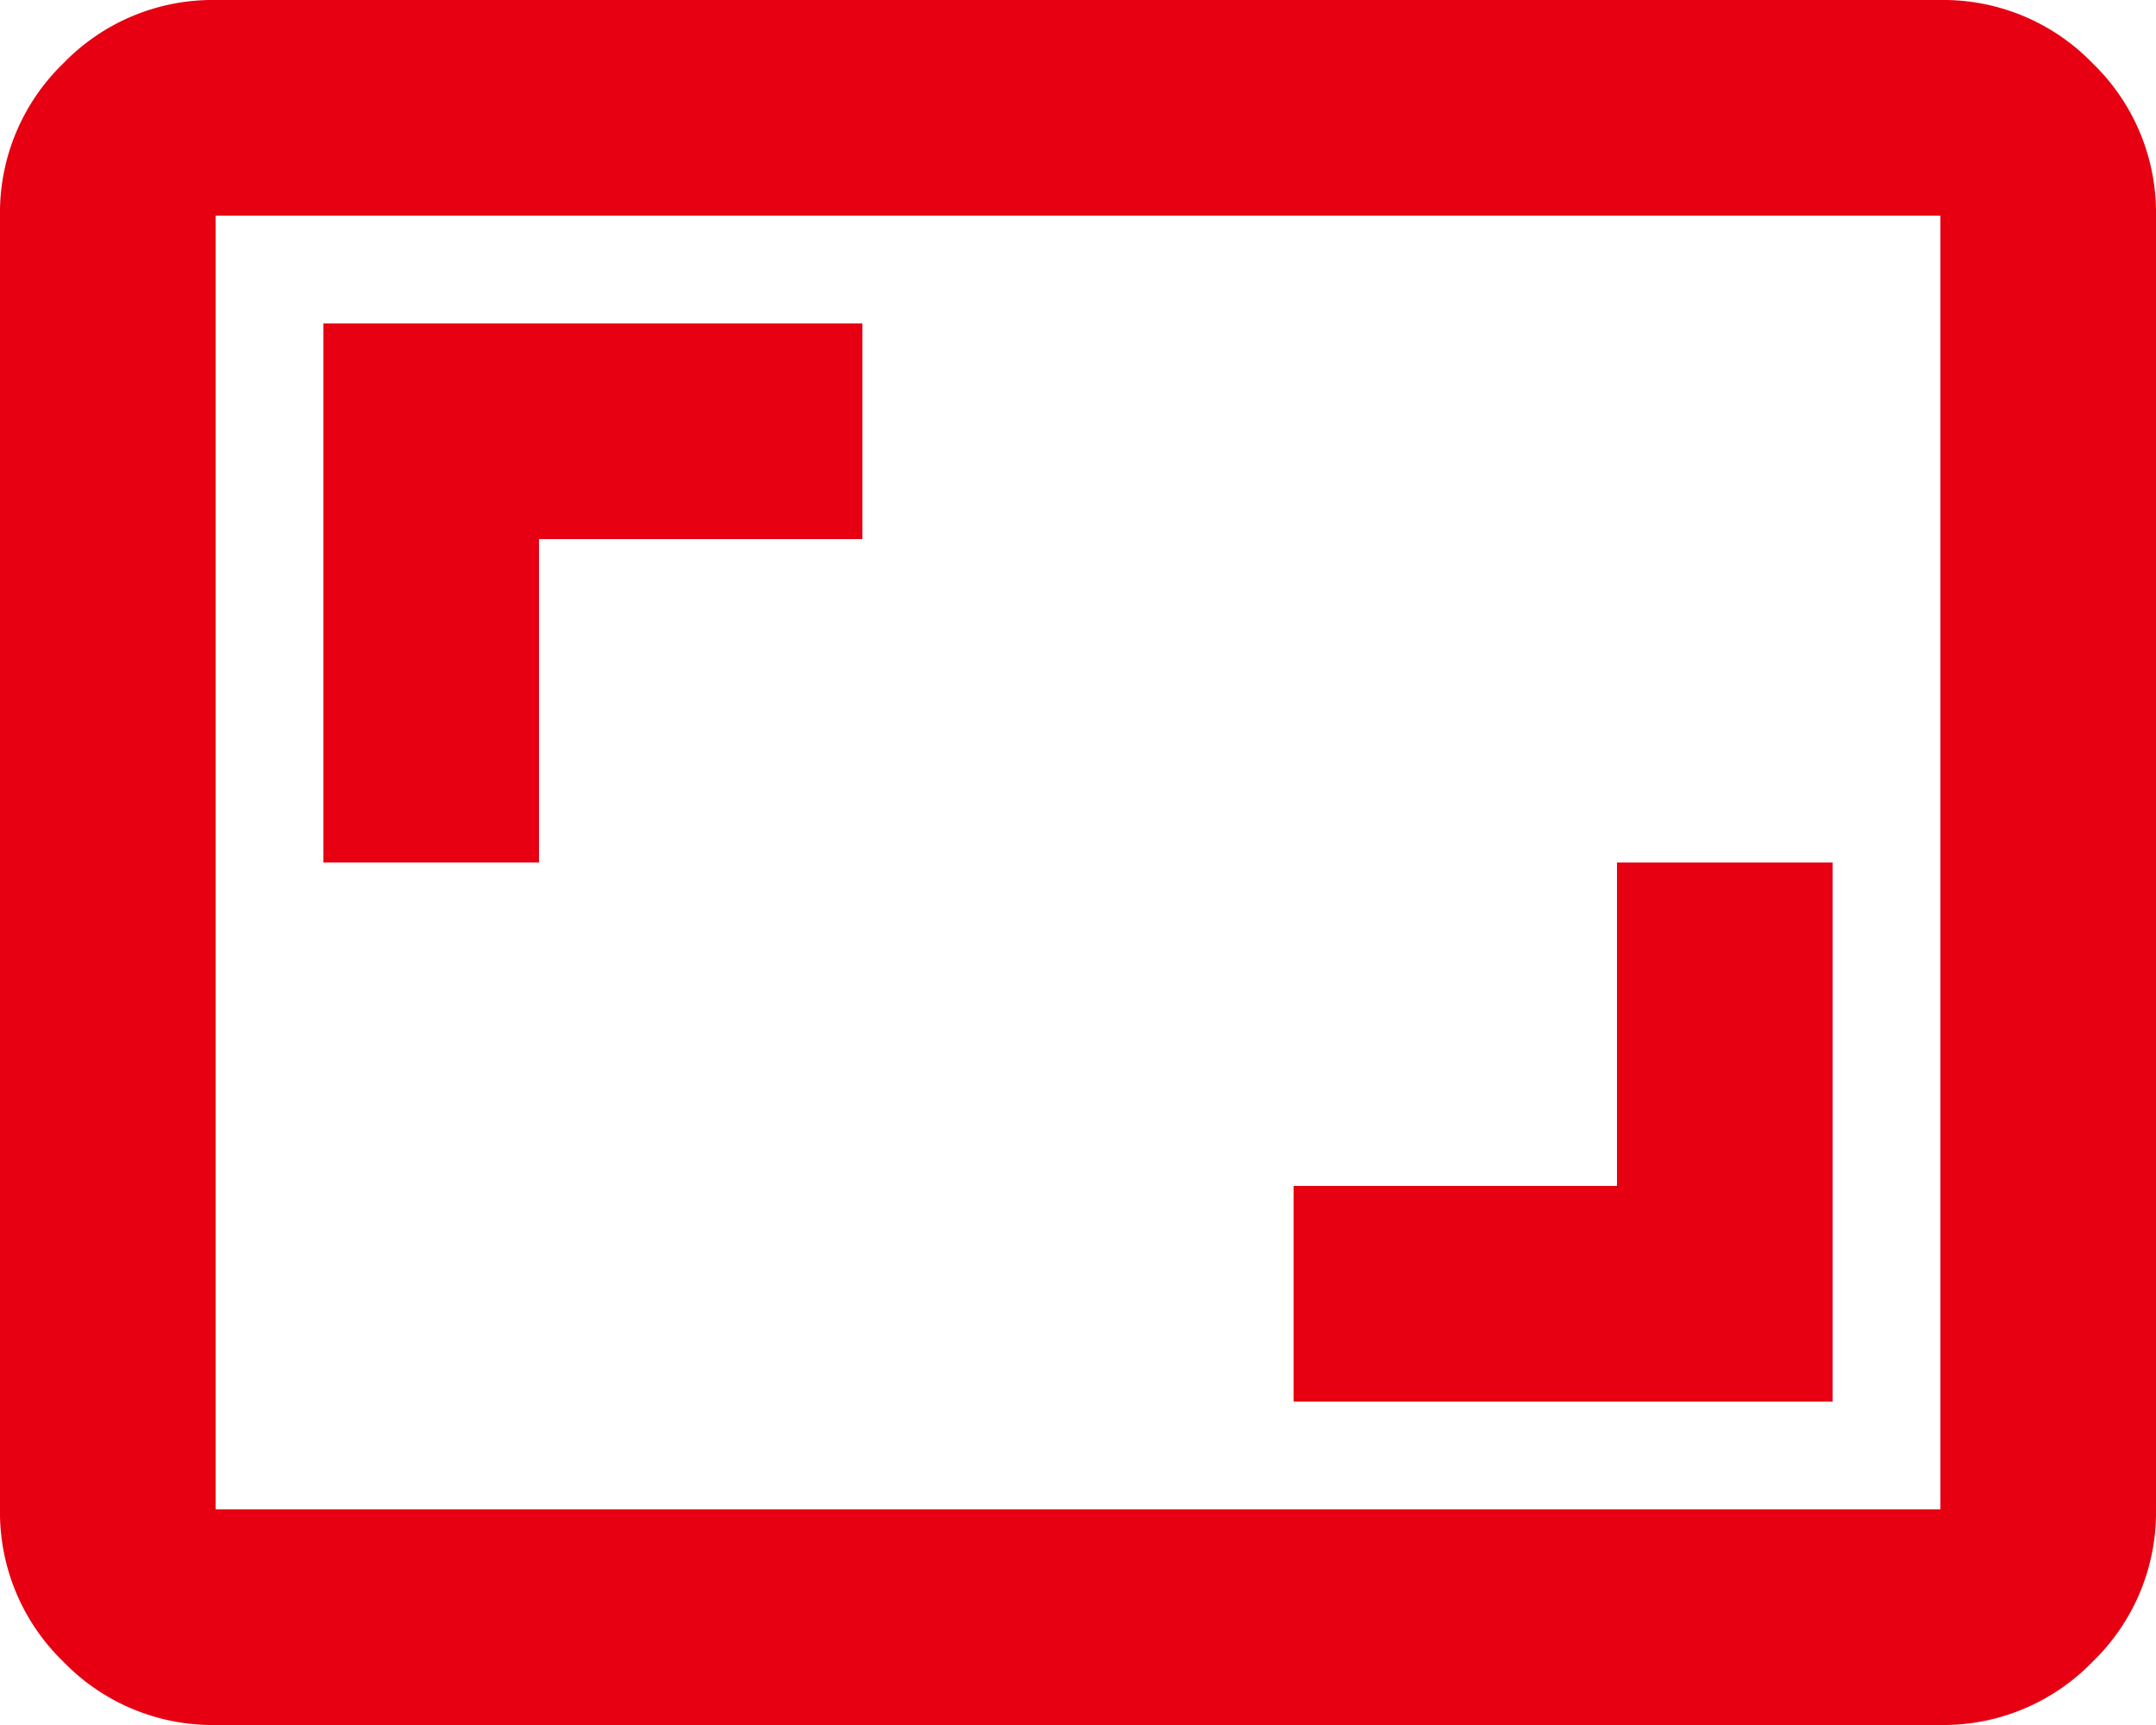 <svg xmlns="http://www.w3.org/2000/svg" width="60" height="48" viewBox="0 0 60 48">
  <path id="aspect_ratio_FILL0_wght400_GRAD0_opsz24" d="M116-761h15v-15h-6v9h-9ZM89-776h6v-9h9v-6H89Zm-3,24a5.778,5.778,0,0,1-4.238-1.763A5.778,5.778,0,0,1,80-758v-36a5.778,5.778,0,0,1,1.762-4.237A5.778,5.778,0,0,1,86-800h48a5.778,5.778,0,0,1,4.238,1.763A5.778,5.778,0,0,1,140-794v36a5.778,5.778,0,0,1-1.762,4.237A5.778,5.778,0,0,1,134-752Zm0-6h48v-36H86Zm0,0v0Z" transform="translate(-80 800)" fill="#e60012"/>
</svg>
